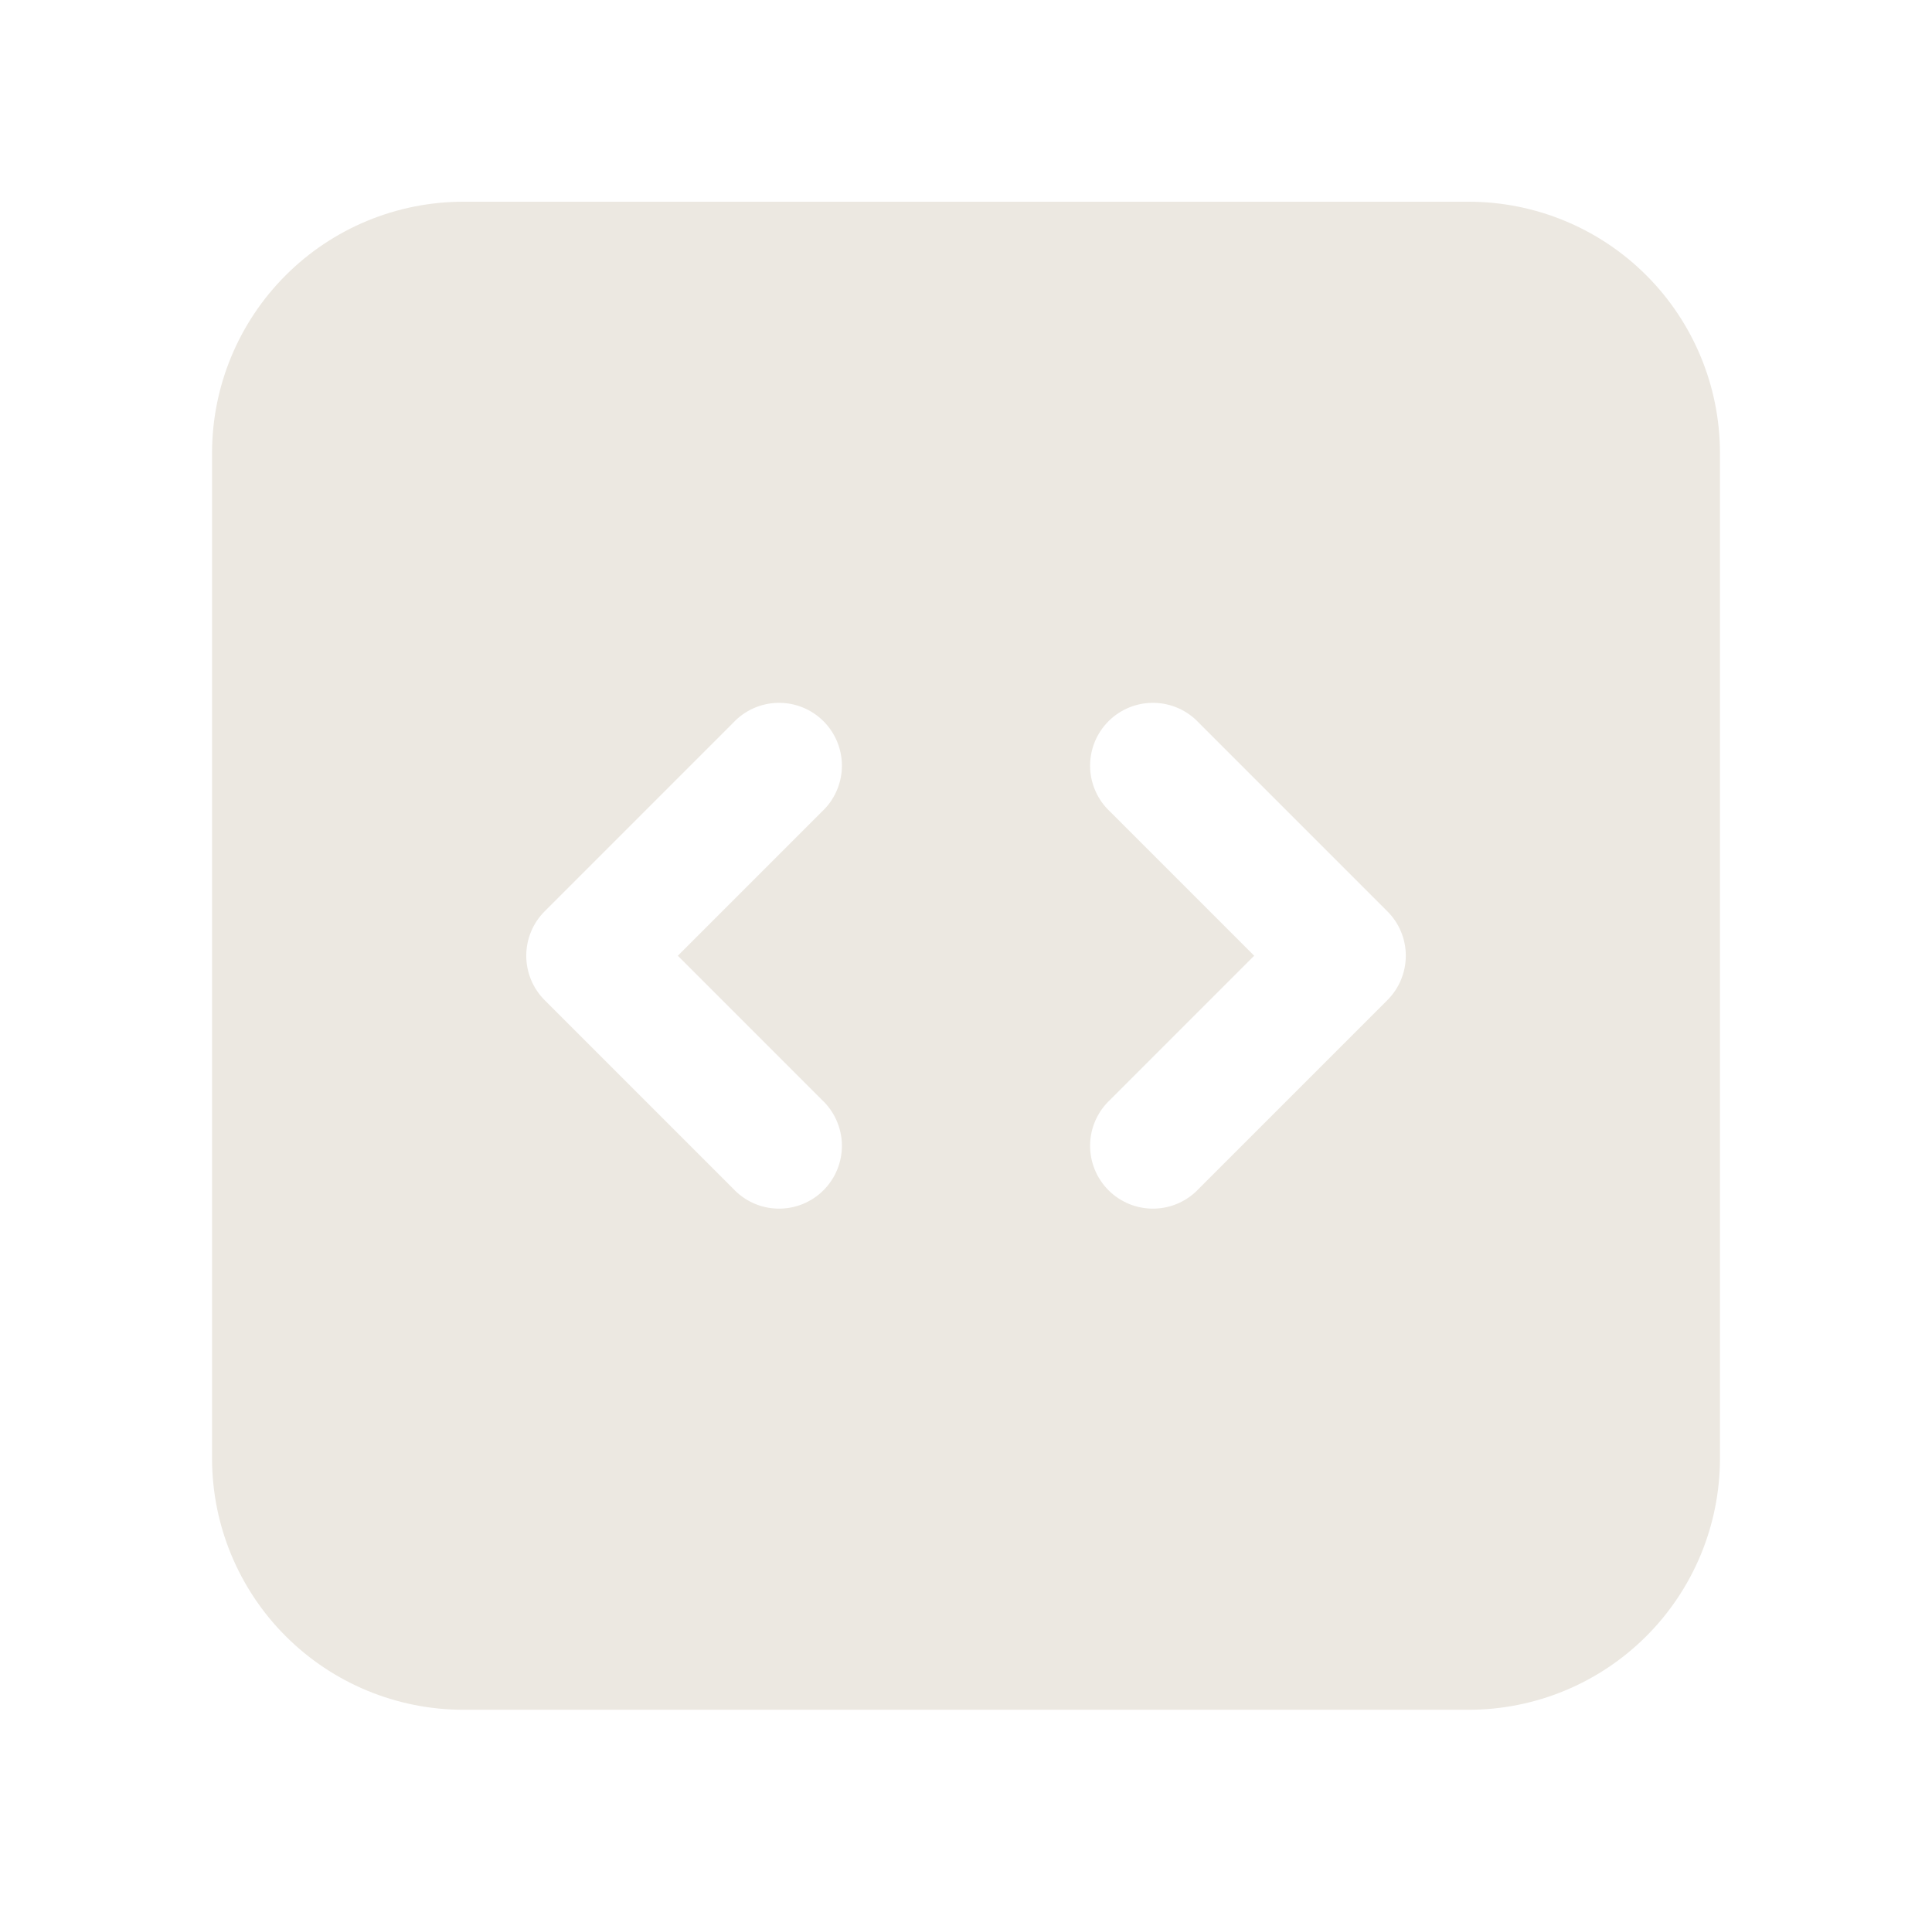 <svg width="82" height="81" viewBox="0 0 82 81" fill="none" xmlns="http://www.w3.org/2000/svg">
<path fill-rule="evenodd" clip-rule="evenodd" d="M9 19.227C9 16.398 10.124 13.685 12.124 11.685C14.125 9.684 16.838 8.561 19.667 8.561H62.333C65.162 8.561 67.875 9.684 69.876 11.685C71.876 13.685 73 16.398 73 19.227V61.894C73 64.723 71.876 67.436 69.876 69.436C67.875 71.437 65.162 72.561 62.333 72.561H19.667C16.838 72.561 14.125 71.437 12.124 69.436C10.124 67.436 9 64.723 9 61.894V19.227ZM59.667 40.56C59.666 41.268 59.385 41.945 58.884 42.445L50.884 50.445C50.64 50.707 50.346 50.917 50.019 51.063C49.692 51.209 49.339 51.287 48.98 51.293C48.623 51.3 48.267 51.234 47.935 51.1C47.603 50.965 47.301 50.766 47.048 50.513C46.795 50.26 46.595 49.958 46.461 49.626C46.327 49.294 46.261 48.938 46.267 48.58C46.273 48.222 46.352 47.869 46.498 47.542C46.643 47.215 46.854 46.92 47.116 46.676L53.231 40.56L47.116 34.445C46.854 34.201 46.643 33.907 46.498 33.579C46.352 33.252 46.273 32.899 46.267 32.541C46.261 32.183 46.327 31.827 46.461 31.495C46.595 31.163 46.795 30.862 47.048 30.608C47.301 30.355 47.603 30.156 47.935 30.021C48.267 29.887 48.623 29.822 48.98 29.828C49.339 29.834 49.692 29.913 50.019 30.058C50.346 30.204 50.64 30.414 50.884 30.676L58.884 38.676C59.386 39.174 59.667 39.853 59.667 40.56ZM23.116 38.676C22.616 39.176 22.336 39.854 22.336 40.56C22.336 41.267 22.616 41.945 23.116 42.445L31.116 50.445C31.36 50.707 31.654 50.917 31.981 51.063C32.308 51.209 32.661 51.287 33.02 51.293C33.377 51.3 33.733 51.234 34.065 51.1C34.397 50.965 34.699 50.766 34.952 50.513C35.205 50.26 35.405 49.958 35.539 49.626C35.673 49.294 35.739 48.938 35.733 48.58C35.727 48.222 35.648 47.869 35.502 47.542C35.357 47.215 35.146 46.92 34.884 46.676L28.769 40.56L34.884 34.445C35.146 34.201 35.357 33.907 35.502 33.579C35.648 33.252 35.727 32.899 35.733 32.541C35.739 32.183 35.673 31.827 35.539 31.495C35.405 31.163 35.205 30.862 34.952 30.608C34.699 30.355 34.397 30.156 34.065 30.021C33.733 29.887 33.377 29.822 33.02 29.828C32.661 29.834 32.308 29.913 31.981 30.058C31.654 30.204 31.36 30.414 31.116 30.676L23.116 38.676Z" fill="#ECE8E1"/>
</svg>
